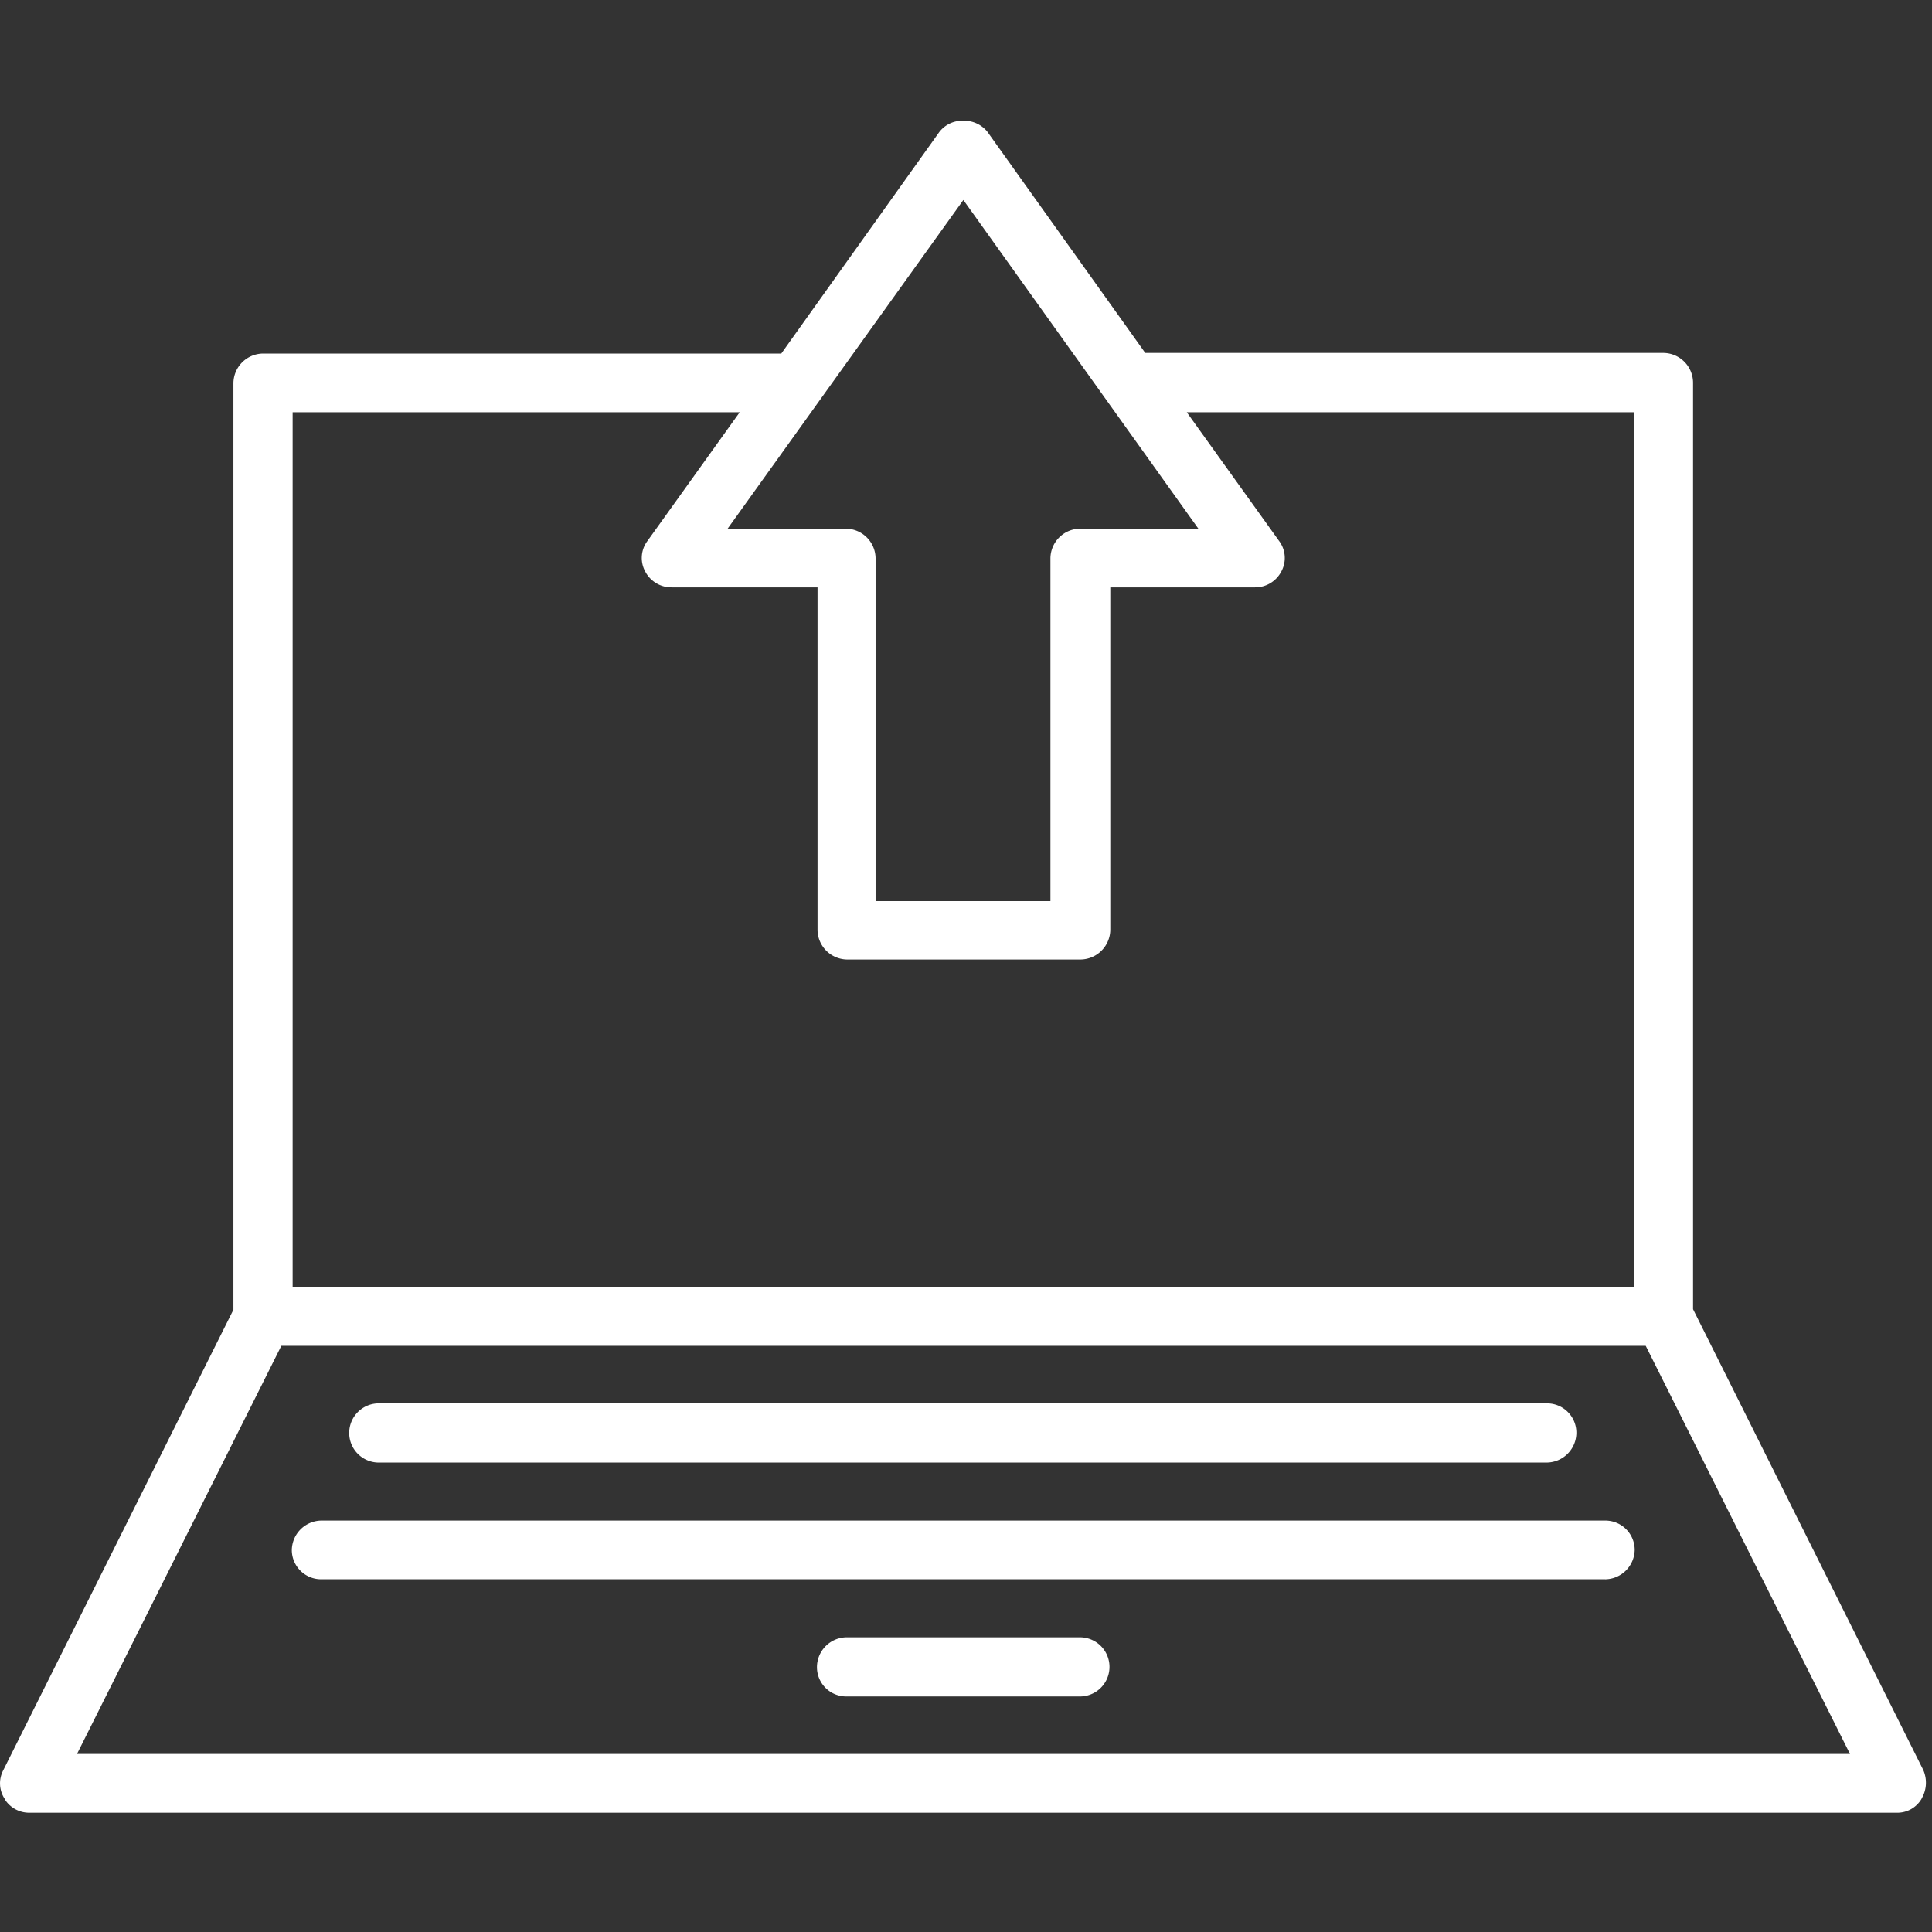 <svg xmlns="http://www.w3.org/2000/svg" id="laptop-icon" width="71" height="71" viewBox="0 0 71 71"><rect x="0" y="0" width="71" height="71" fill="#333333" stroke="none"/><rect id="Rectangle_17841" data-name="Rectangle 17841" width="71" height="71" fill="#fff" opacity="0"></rect><path id="Exclusion_5" data-name="Exclusion 5" d="M69.7,62.179H1.082a1.06,1.06,0,0,1-.914-.5l0-.012a1.033,1.033,0,0,1-.056-1.04L8.575,43.693V9.643A1.1,1.1,0,0,1,9.663,8.555H28.709l5.8-8.132A1.061,1.061,0,0,1,35.4,0a1.089,1.089,0,0,1,.884.406l5.8,8.126H61.128a1.1,1.1,0,0,1,1.088,1.093v34.05L70.672,60.6a1.154,1.154,0,0,1-.056,1.057l0,.006A1.029,1.029,0,0,1,69.7,62.179ZM10.336,45.019l-7.509,15H67.983l-7.507-15Zm.415-34.308h0V42.868H60.04V10.712H43.61L47,15.438a1.04,1.04,0,0,1,.089,1.118,1.086,1.086,0,0,1-.973.591H40.8V29.736A1.106,1.106,0,0,1,39.7,30.823H31.129a1.1,1.1,0,0,1-1.088-1.087V17.147H24.677a1.086,1.086,0,0,1-.973-.591,1.04,1.04,0,0,1,.089-1.118l3.388-4.726H10.751ZM31.089,14.99a1.1,1.1,0,0,1,1.085,1.087v12.6H38.6v-12.6a1.1,1.1,0,0,1,1.085-1.087h4.351L35.4,2.911,26.737,14.99Zm8.595,42.916H31.105a1.076,1.076,0,0,1-1.085-1.087,1.1,1.1,0,0,1,1.085-1.087h8.578a1.087,1.087,0,1,1,0,2.174Zm19.3-4.307H11.806a1.076,1.076,0,0,1-1.085-1.064,1.1,1.1,0,0,1,1.085-1.093H58.983a1.079,1.079,0,0,1,1.088,1.069A1.1,1.1,0,0,1,58.983,53.6ZM56.84,49.31H13.951a1.088,1.088,0,1,1,0-2.175H56.84a1.078,1.078,0,0,1,1.088,1.087A1.1,1.1,0,0,1,56.84,49.31Z" transform="translate(0.003 4.438)" fill="#fff"></path></svg>